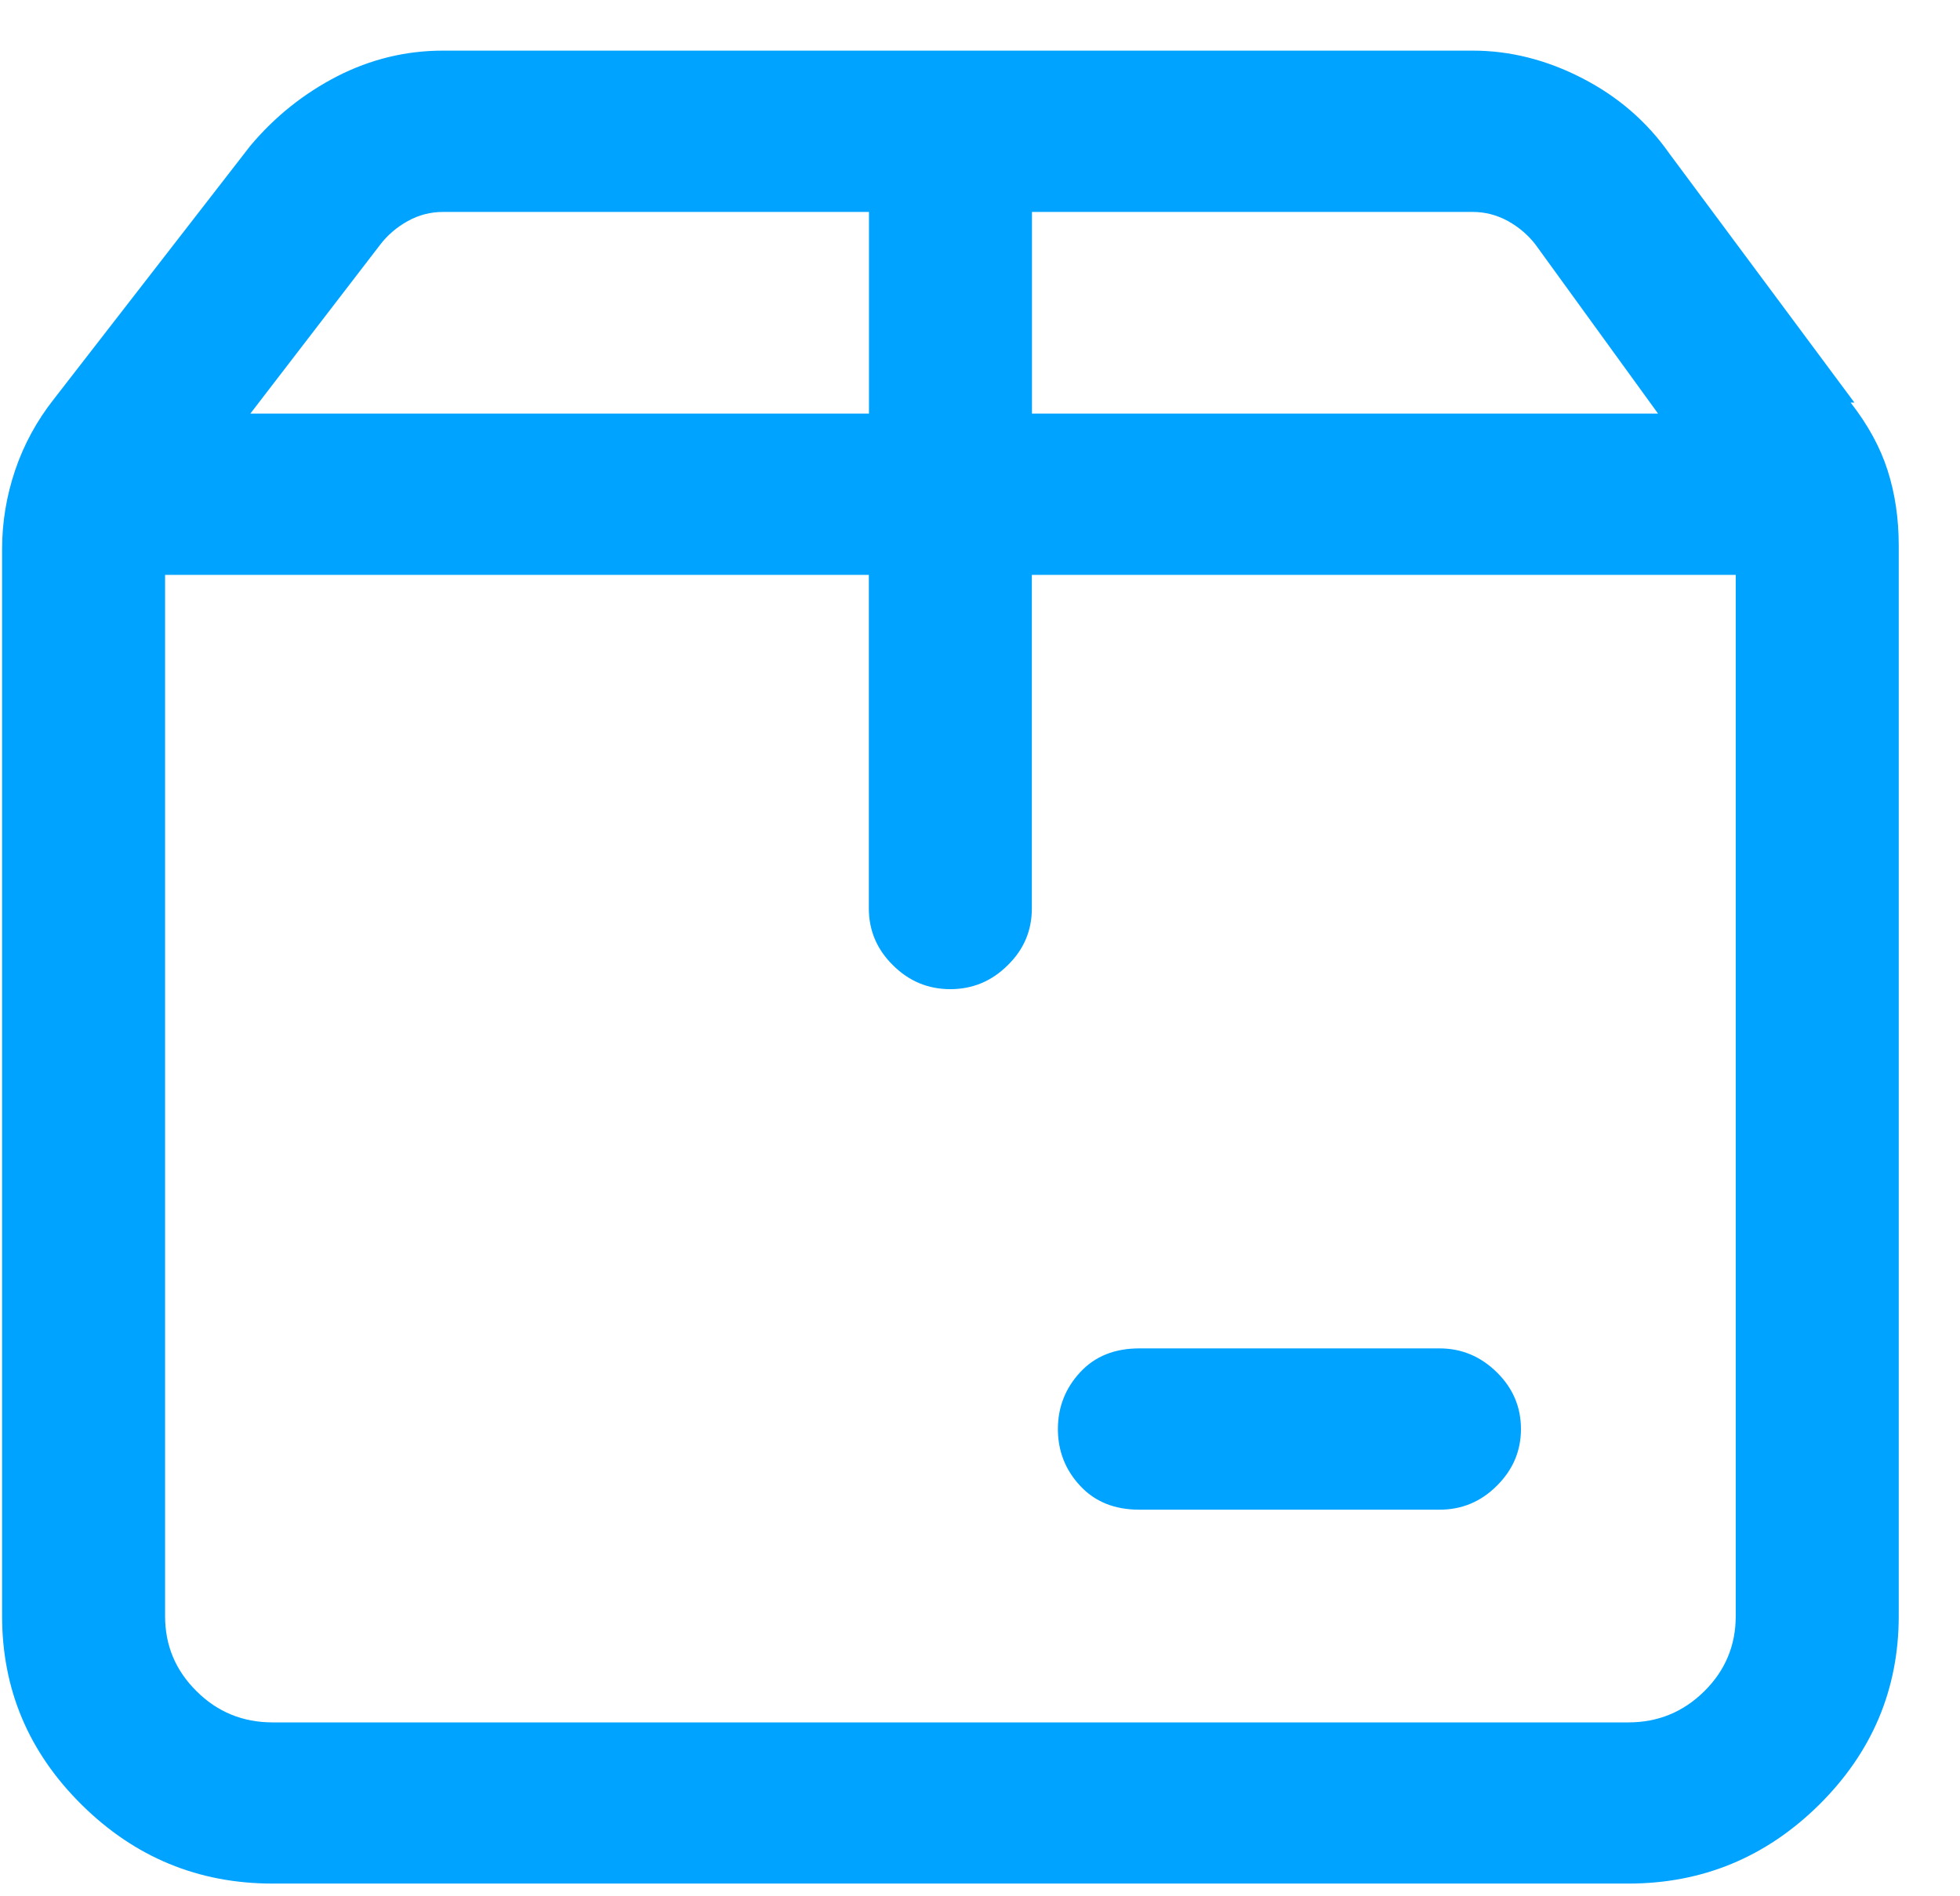 <svg width="31" height="30" viewBox="0 0 31 30" fill="none" xmlns="http://www.w3.org/2000/svg">
<g clip-path="url(#clip0_8471_19273)">
<path d="M29.27 6.369C29.542 6.718 29.739 7.076 29.855 7.441C29.973 7.809 30.031 8.206 30.031 8.63V25.565C30.031 26.725 29.611 27.72 28.772 28.552C27.931 29.383 26.925 29.799 25.755 29.799H4.31C3.139 29.799 2.131 29.383 1.292 28.552C0.451 27.72 0.033 26.725 0.033 25.565V8.688C0.033 8.263 0.102 7.847 0.239 7.441C0.376 7.036 0.58 6.658 0.855 6.31L3.958 2.308C4.348 1.843 4.807 1.478 5.335 1.206C5.862 0.937 6.418 0.801 7.006 0.801H23.295C23.88 0.801 24.457 0.945 25.023 1.236C25.589 1.527 26.048 1.924 26.4 2.425L29.33 6.369H29.272H29.27ZM25.755 27.249C26.224 27.249 26.623 27.085 26.956 26.756C27.286 26.43 27.453 26.032 27.453 25.567V9.095H16.32V14.373C16.32 14.721 16.194 15.021 15.938 15.271C15.683 15.524 15.381 15.649 15.031 15.649C14.681 15.649 14.377 15.524 14.124 15.271C13.869 15.021 13.742 14.719 13.742 14.373V9.095H2.611V25.567C2.611 26.032 2.776 26.427 3.109 26.756C3.439 27.085 3.842 27.249 4.31 27.249H25.755ZM6.01 3.875L3.96 6.543H13.744V3.353H7.006C6.81 3.353 6.624 3.401 6.45 3.497C6.274 3.595 6.128 3.72 6.01 3.875ZM24.29 3.875C24.172 3.72 24.026 3.595 23.85 3.497C23.674 3.401 23.488 3.353 23.295 3.353H16.322V6.543H26.224L24.29 3.875ZM23.674 21.71C23.419 21.46 23.119 21.332 22.767 21.332H18.021C17.63 21.332 17.317 21.457 17.084 21.71C16.85 21.963 16.732 22.262 16.732 22.608C16.732 22.954 16.85 23.256 17.084 23.506C17.317 23.759 17.63 23.884 18.021 23.884H22.767C23.119 23.884 23.421 23.759 23.674 23.506C23.927 23.256 24.056 22.956 24.056 22.608C24.056 22.26 23.929 21.961 23.674 21.71Z" fill="#00A3FF"/>
</g>
<defs>
<clipPath id="clip0_8471_19273">
<rect width="30" height="29" fill="white" transform="translate(0.033 0.801)"/>
</clipPath>
</defs>
</svg>
